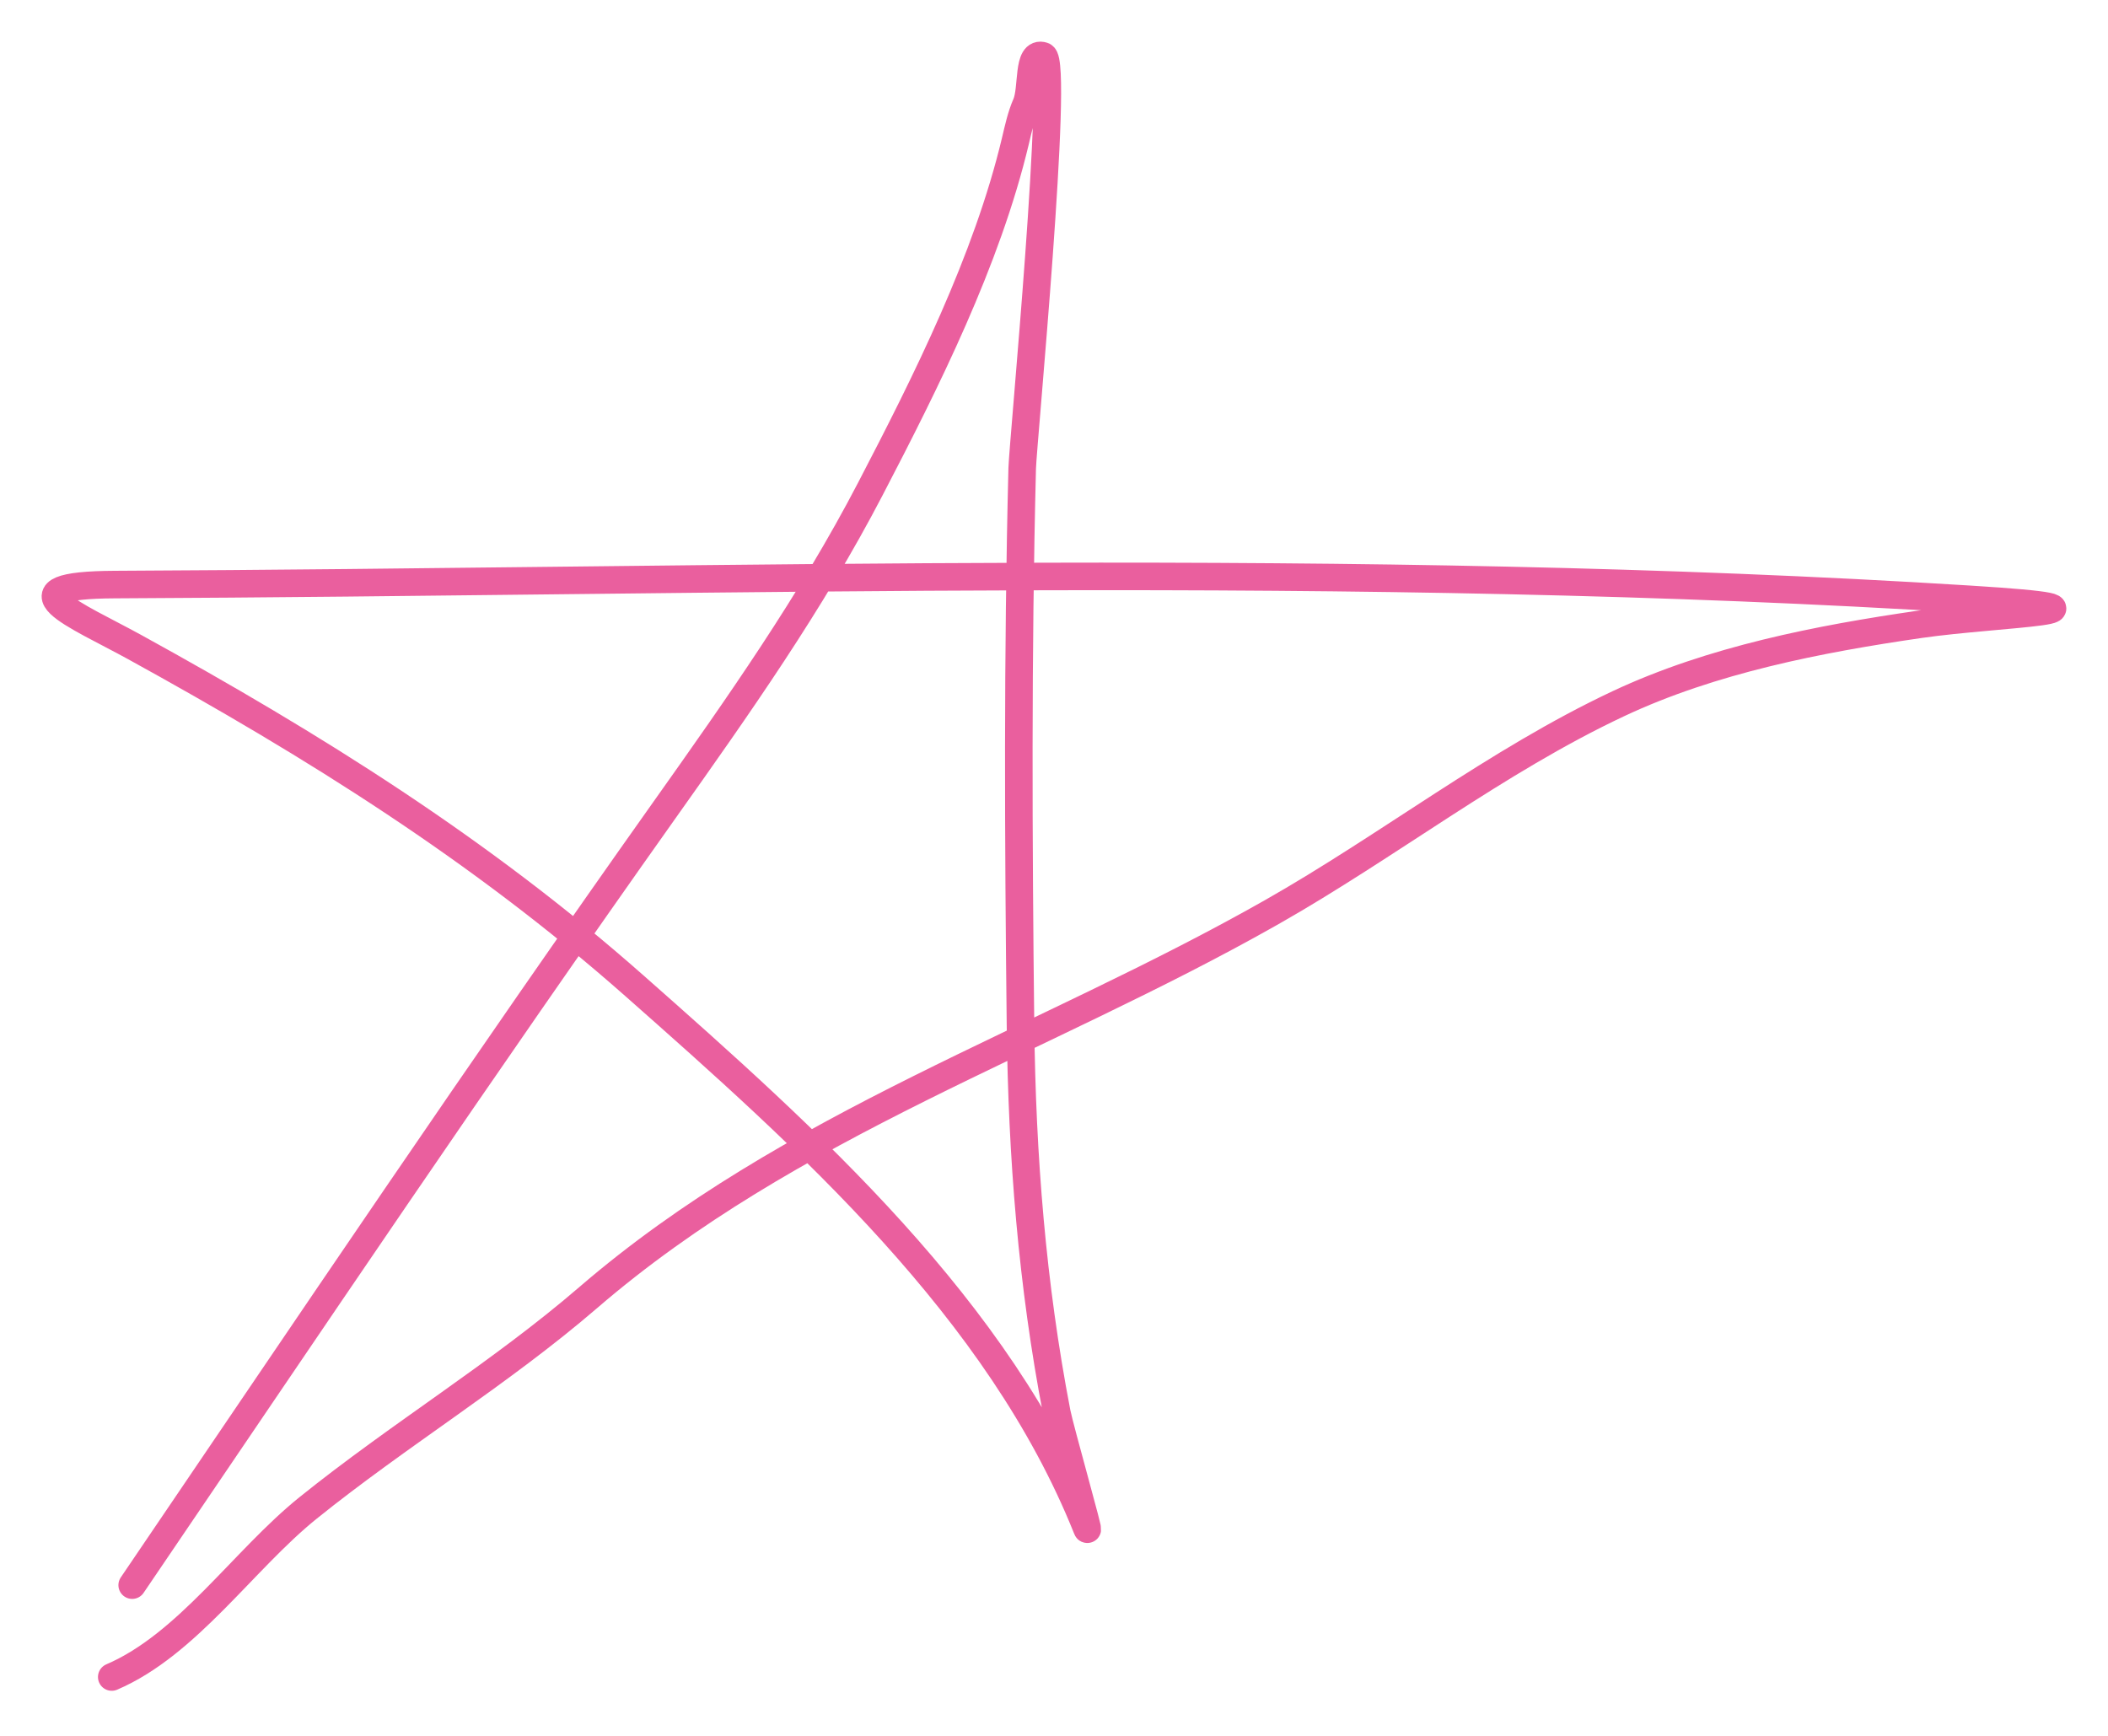 <?xml version="1.0" encoding="UTF-8"?> <svg xmlns="http://www.w3.org/2000/svg" width="153" height="126" viewBox="0 0 153 126" fill="none"> <path d="M9.594 115.06C22.369 96.246 35.058 77.37 48.213 58.819C53.577 51.254 58.865 43.761 63.158 35.515C67.236 27.684 71.635 18.902 73.698 10.236C73.913 9.333 74.108 8.412 74.481 7.56C74.976 6.426 74.542 3.669 75.716 4.06C76.892 4.452 74.237 32.21 74.192 33.992C73.853 47.46 73.917 60.992 74.069 74.464C74.176 83.934 74.908 93.236 76.704 102.543C76.924 103.687 79.227 111.795 78.886 110.942C72.518 95.023 58.595 82.639 46.031 71.541C34.845 61.66 22.784 54.129 9.758 46.961C5.546 44.643 0.012 42.47 8.358 42.432C53.011 42.228 98.332 40.714 142.95 43.503C155.76 44.303 145.031 44.495 139.368 45.314C131.996 46.381 124.245 47.892 117.464 51.078C108.603 55.242 100.766 61.41 92.267 66.23C75.608 75.676 57.383 81.531 42.696 94.185C36.261 99.729 28.975 104.129 22.357 109.46C17.672 113.234 13.604 119.375 8.111 121.729" stroke="#EA5F9E" stroke-width="2" stroke-linecap="round"></path> </svg> 